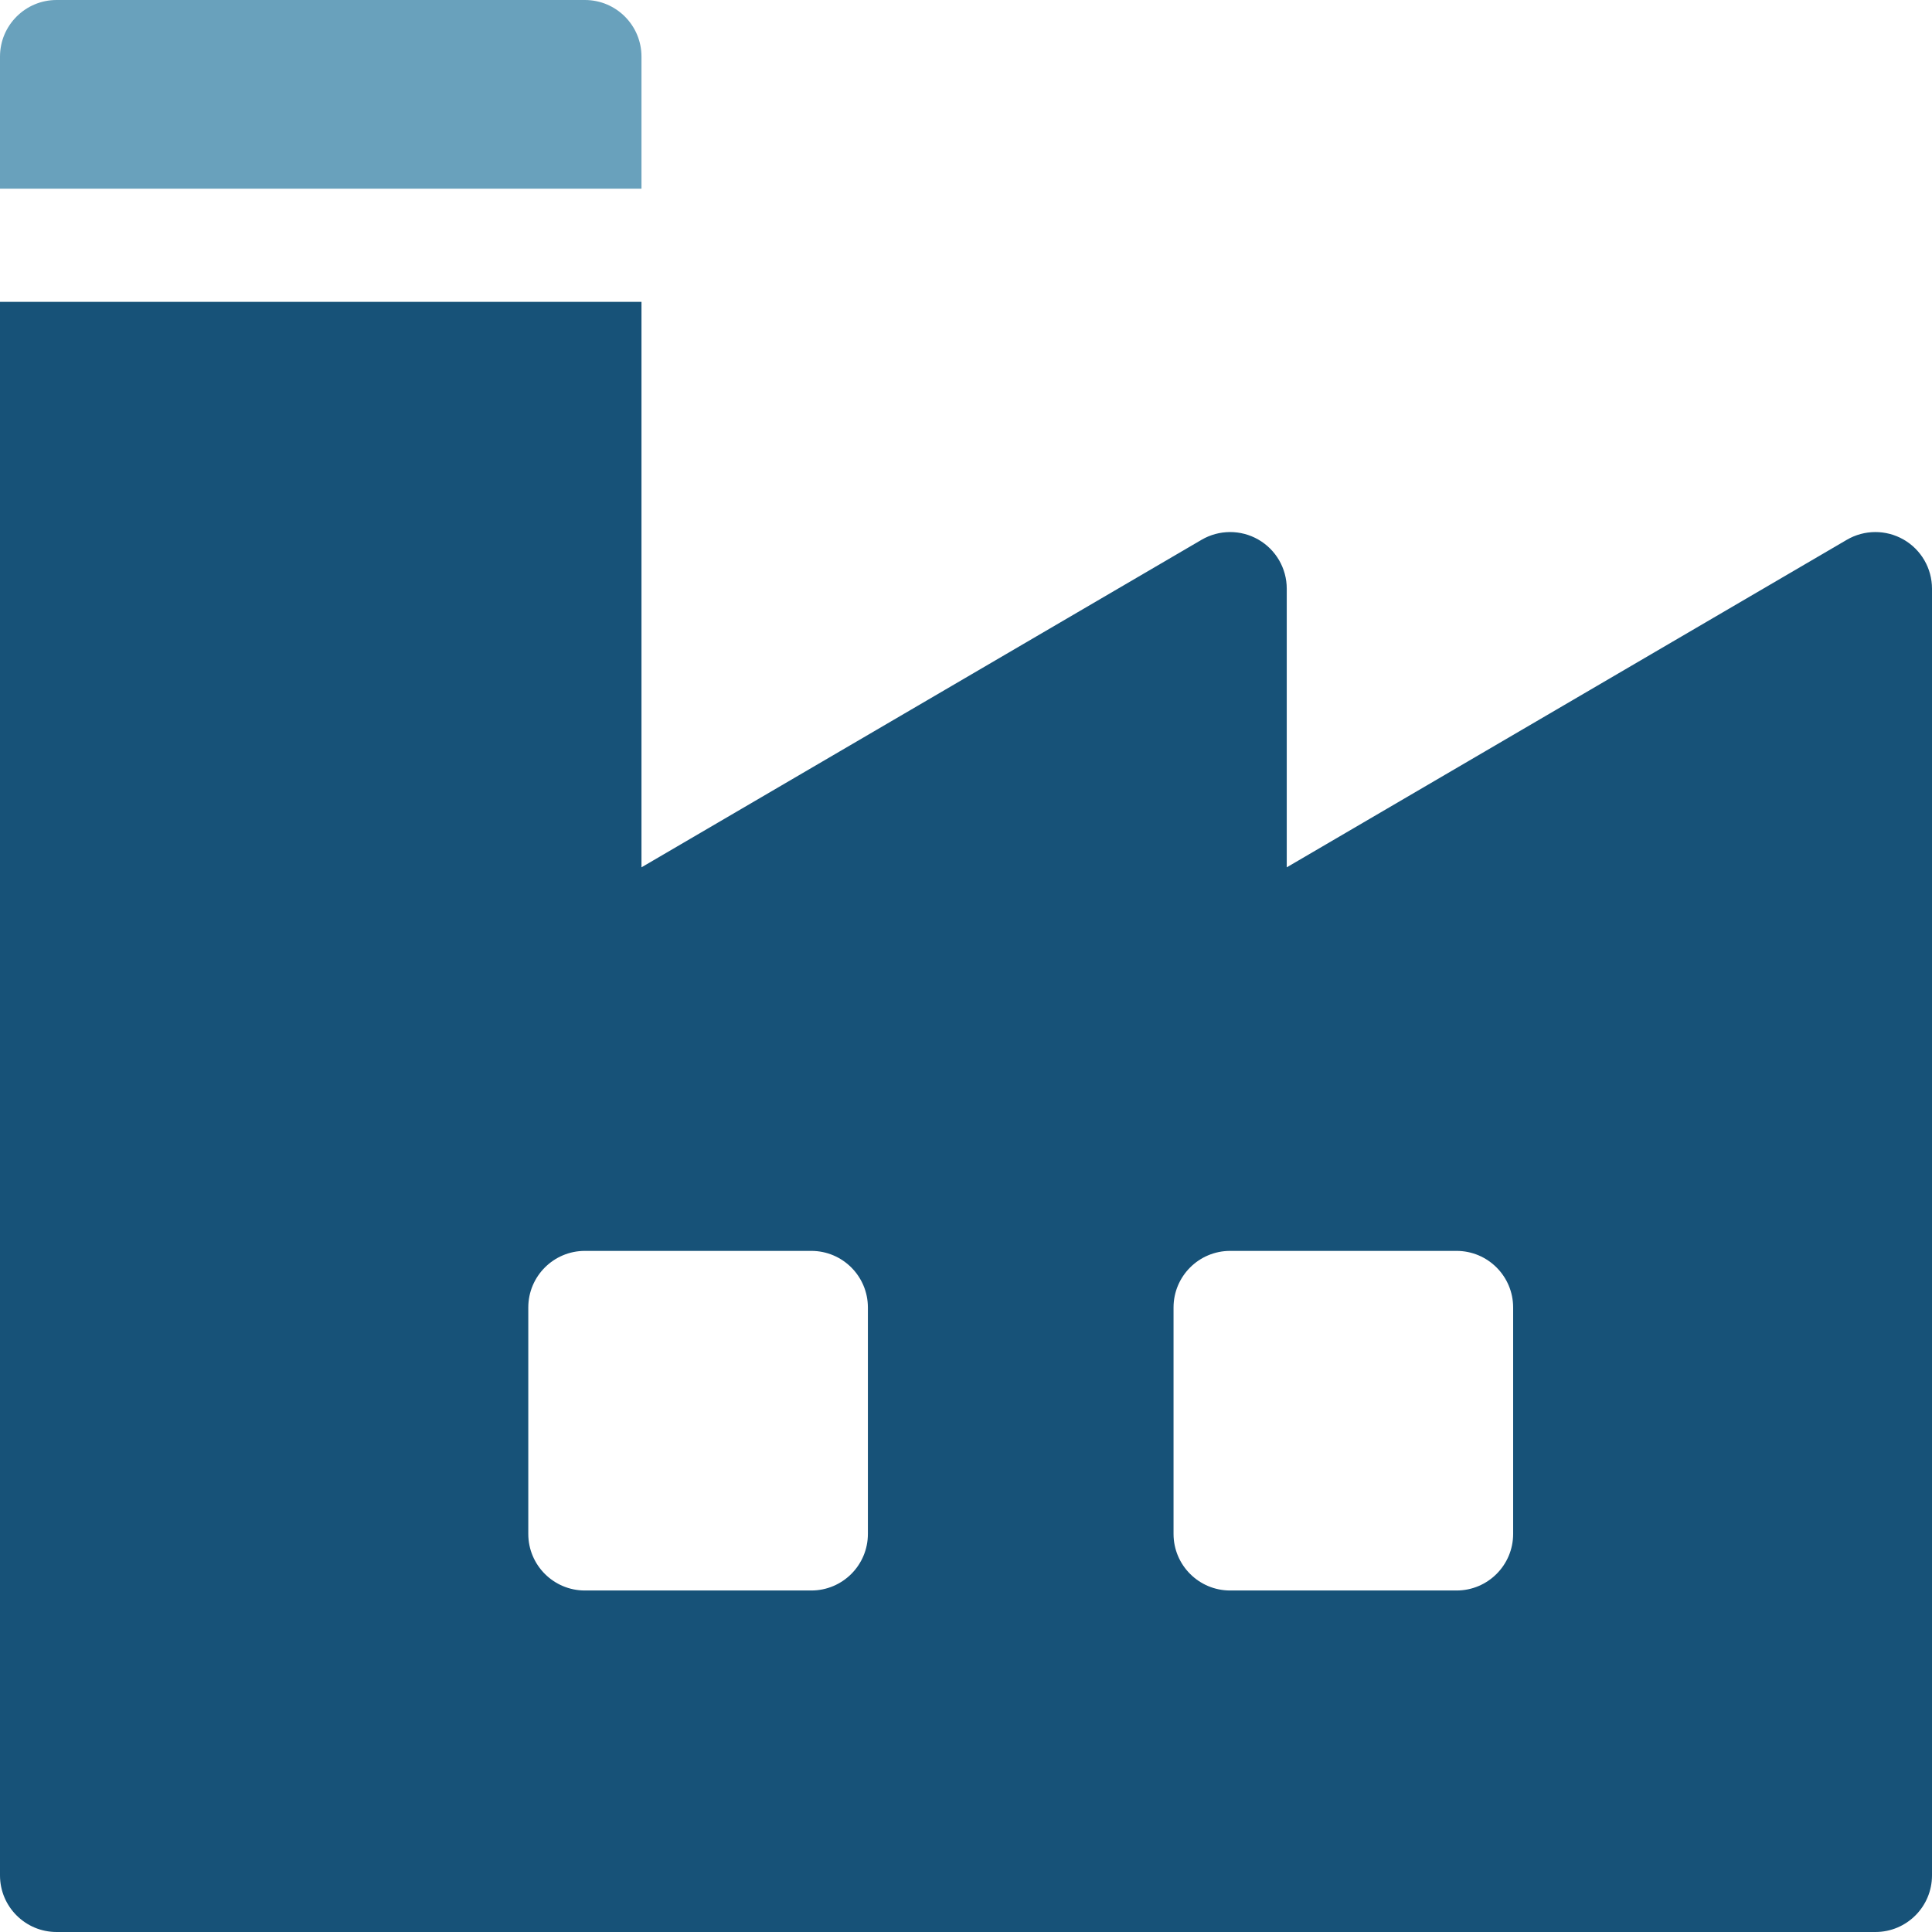 <?xml version="1.0" encoding="UTF-8"?> <svg xmlns="http://www.w3.org/2000/svg" width="109" height="109" viewBox="0 0 109 109" fill="none"><path d="M32.998 0H3.193C1.43 0 0 1.43 0 3.193V10.645H36.191V3.193C36.191 1.43 34.762 0 32.998 0Z" fill="#69A1BC"></path><path d="M107.396 30.441C106.403 29.872 105.182 29.877 104.195 30.454L72.596 48.933V33.211C72.596 32.067 71.984 31.01 70.991 30.441C69.999 29.872 68.778 29.877 67.79 30.454L36.191 48.933V17.031H0V105.807C0 107.57 1.43 109 3.193 109H105.807C107.57 109 109 107.57 109 105.807V33.211C109 32.067 108.388 31.01 107.396 30.441ZM48.965 86.54C48.965 88.304 47.535 89.733 45.772 89.733H32.998C31.235 89.733 29.805 88.304 29.805 86.54V73.767C29.805 72.003 31.235 70.573 32.998 70.573H45.772C47.535 70.573 48.965 72.003 48.965 73.767V86.54ZM85.369 86.54C85.369 88.304 83.939 89.733 82.176 89.733H69.402C67.639 89.733 66.209 88.304 66.209 86.54V73.767C66.209 72.003 67.639 70.573 69.402 70.573H82.176C83.939 70.573 85.369 72.003 85.369 73.767V86.54Z" fill="#175278"></path></svg> 